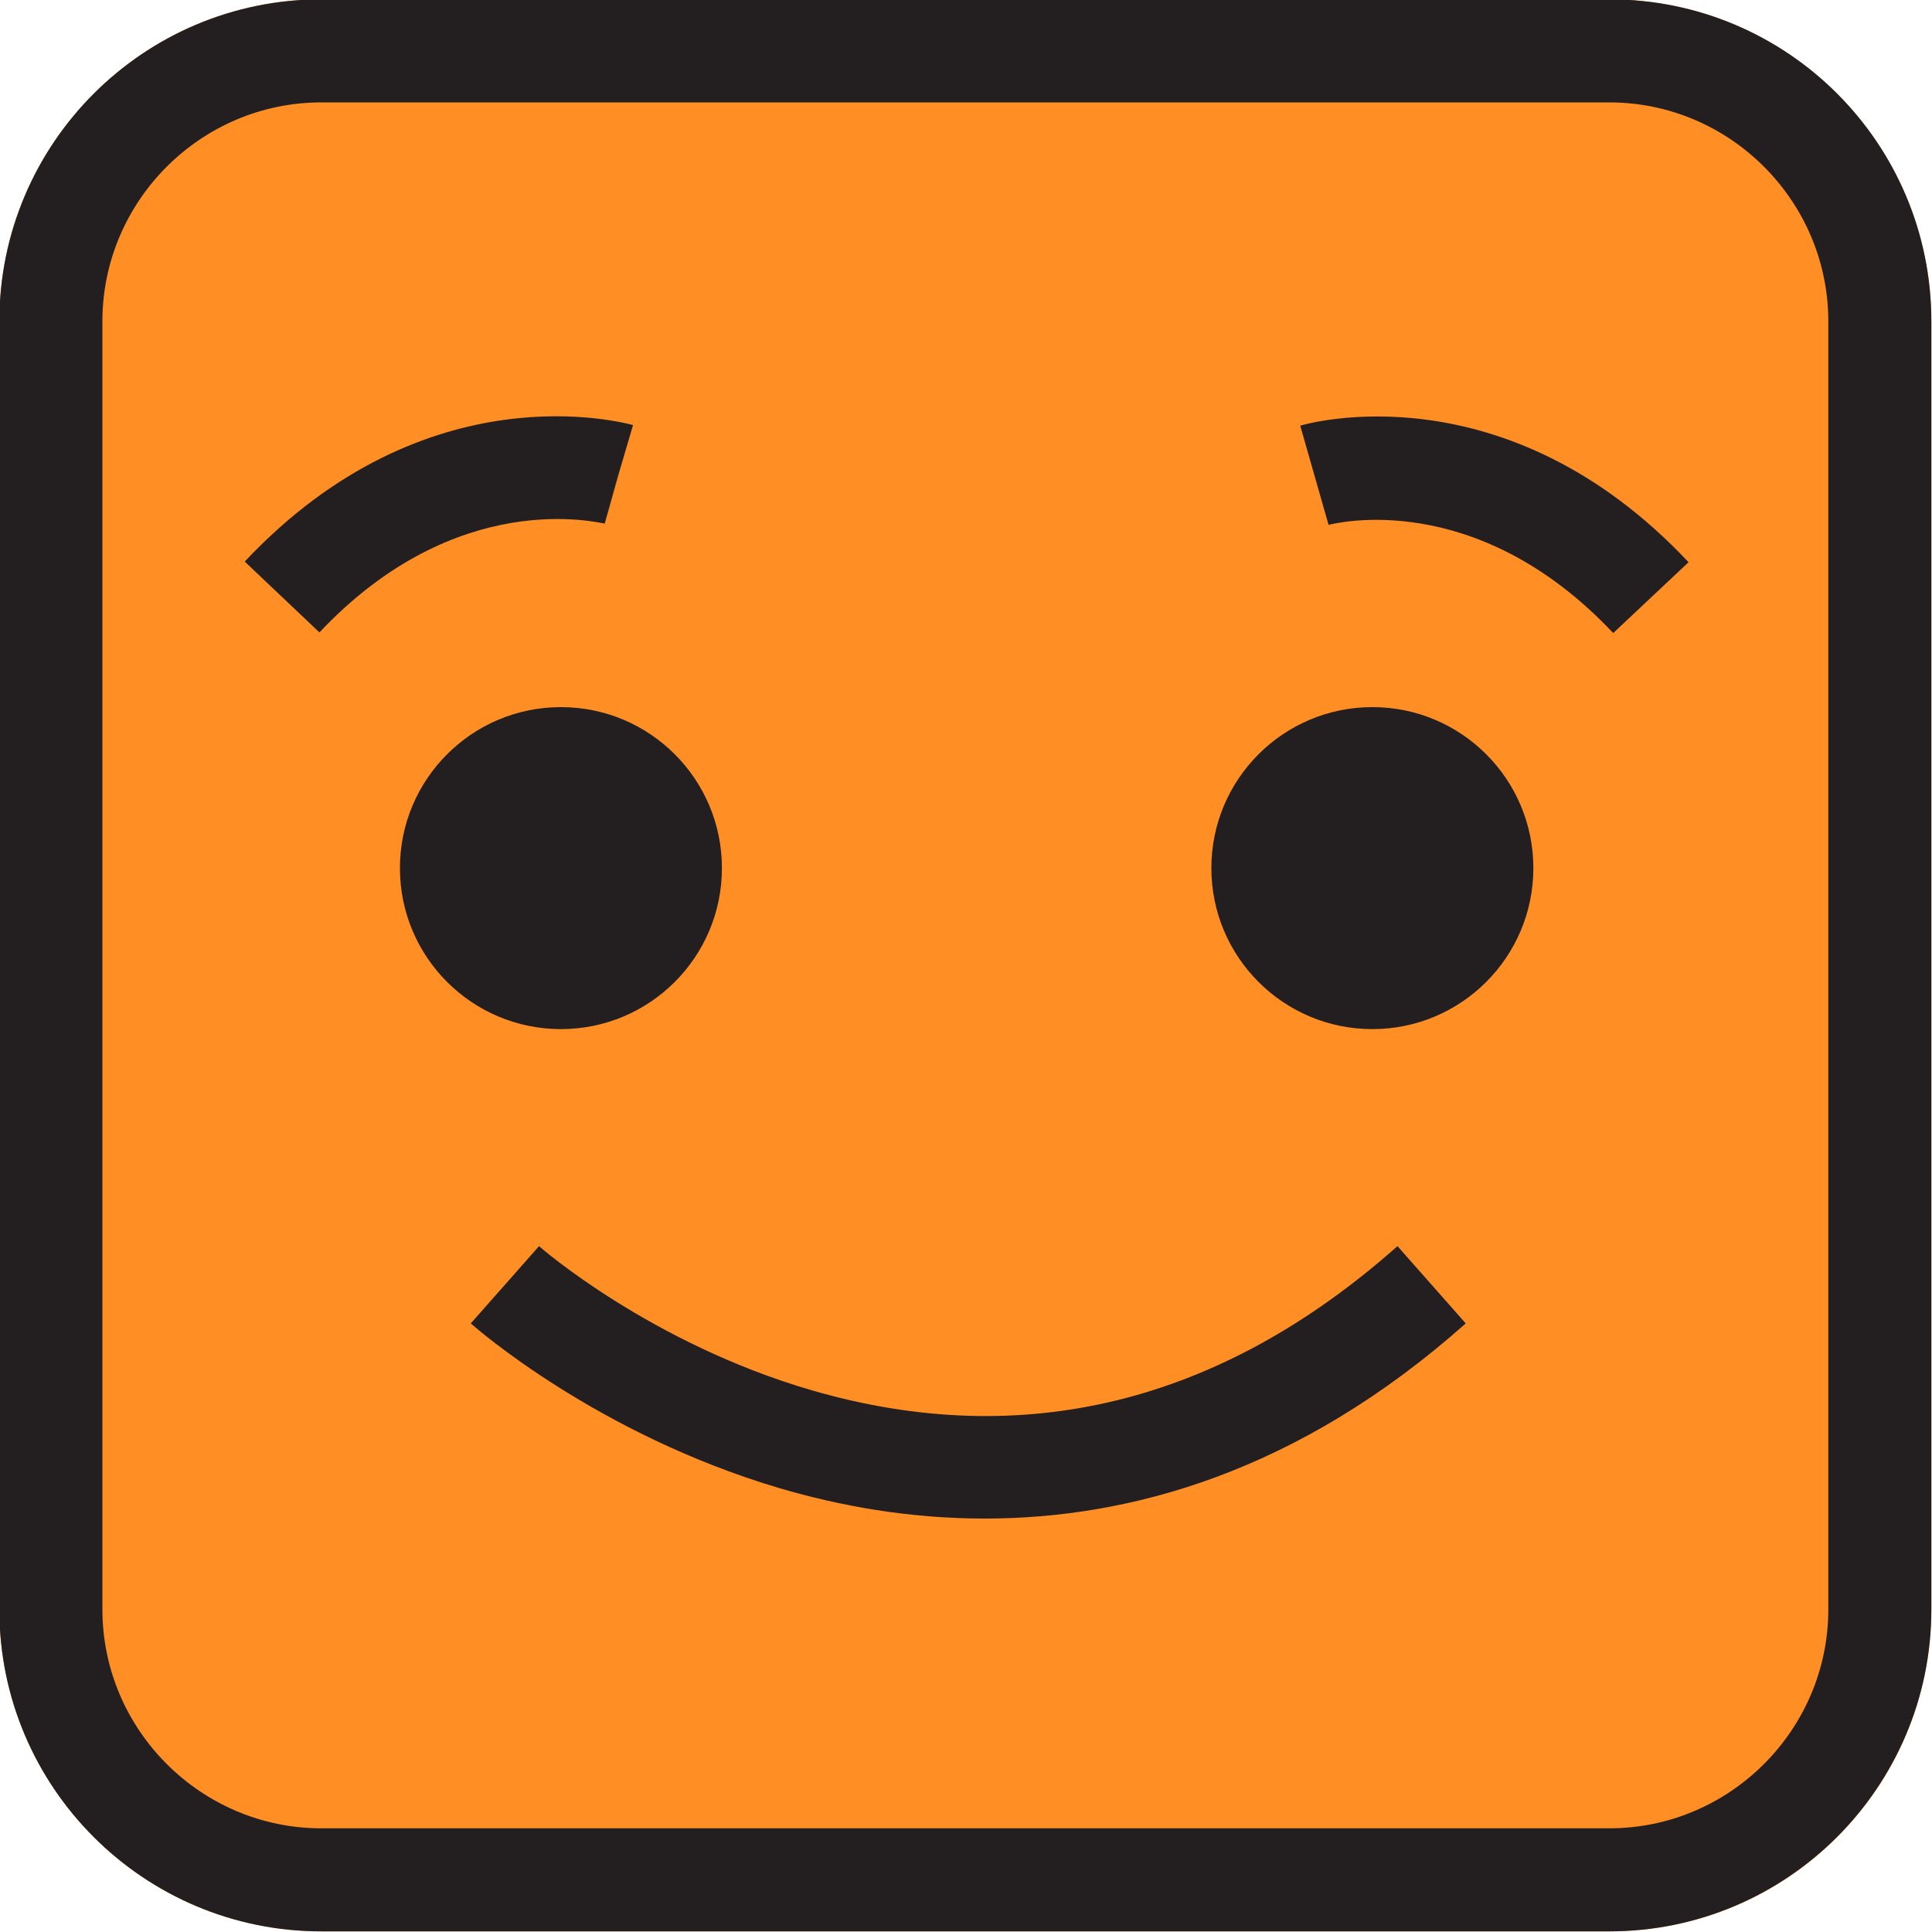 <?xml version="1.0" encoding="utf-8"?>
<!-- Generator: Adobe Illustrator 24.0.0, SVG Export Plug-In . SVG Version: 6.00 Build 0)  -->
<svg version="1.1" xmlns="http://www.w3.org/2000/svg" xmlns:xlink="http://www.w3.org/1999/xlink" x="0px" y="0px"
	 viewBox="0 0 300 300" style="enable-background:new 0 0 300 300;" xml:space="preserve">
<style type="text/css">
	.st0{fill:#FF8E25;}
	.st1{fill:#231F20;}
</style>
<g id="bg">
	<g>
		<path class="st0" d="M249.9,299.9h-200c-27.6,0-50-22.4-50-50v-200c0-27.6,22.4-50,50-50h200c27.6,0,50,22.4,50,50v200
			C299.9,277.5,277.6,299.9,249.9,299.9z"/>
		<path class="st1" d="M249.9,15.9c18.7,0,34,15.3,34,34v200c0,18.7-15.3,34-34,34h-200c-18.7,0-34-15.3-34-34v-200
			c0-18.7,15.3-34,34-34H249.9 M249.9-0.1h-200c-27.6,0-50,22.4-50,50v200c0,27.6,22.4,50,50,50h200c27.6,0,50-22.4,50-50v-200
			C299.9,22.3,277.6-0.1,249.9-0.1L249.9-0.1z"/>
	</g>
</g>
<g id="smile">
	<path class="st1" d="M152.9,235.8c-11.9,0-22.6-2-31.8-4.7c-28.4-8.4-47.2-24.9-48-25.6l10.6-12c0.2,0.2,17.3,15.1,42.4,22.4
		c32.8,9.5,63.4,2,90.9-22.4l10.6,12C201.5,228.7,175.3,235.8,152.9,235.8z"/>
</g>
<g id="eye_left">
	<g>
		<circle class="st1" cx="87.1" cy="134.8" r="25"/>
	</g>
</g>
<g id="eye_right">
	<g>
		<circle class="st1" cx="213.1" cy="134.8" r="25"/>
	</g>
</g>
<g id="eyebrow_left">
	<path class="st1" d="M49.6,98.2L38,87.2C66.3,57.1,97,65.7,98.3,66l-4.5,15.3l2.3-7.7l-2.2,7.7C92.9,81.2,71,75.5,49.6,98.2z"/>
</g>
<g id="eyebrow_right">
	<path class="st1" d="M250.5,98.3c-21.4-22.7-43.3-17-44.2-16.8l-4.4-15.4c1.3-0.4,31.9-9,60.3,21.2L250.5,98.3z"/>
</g>
</svg>
